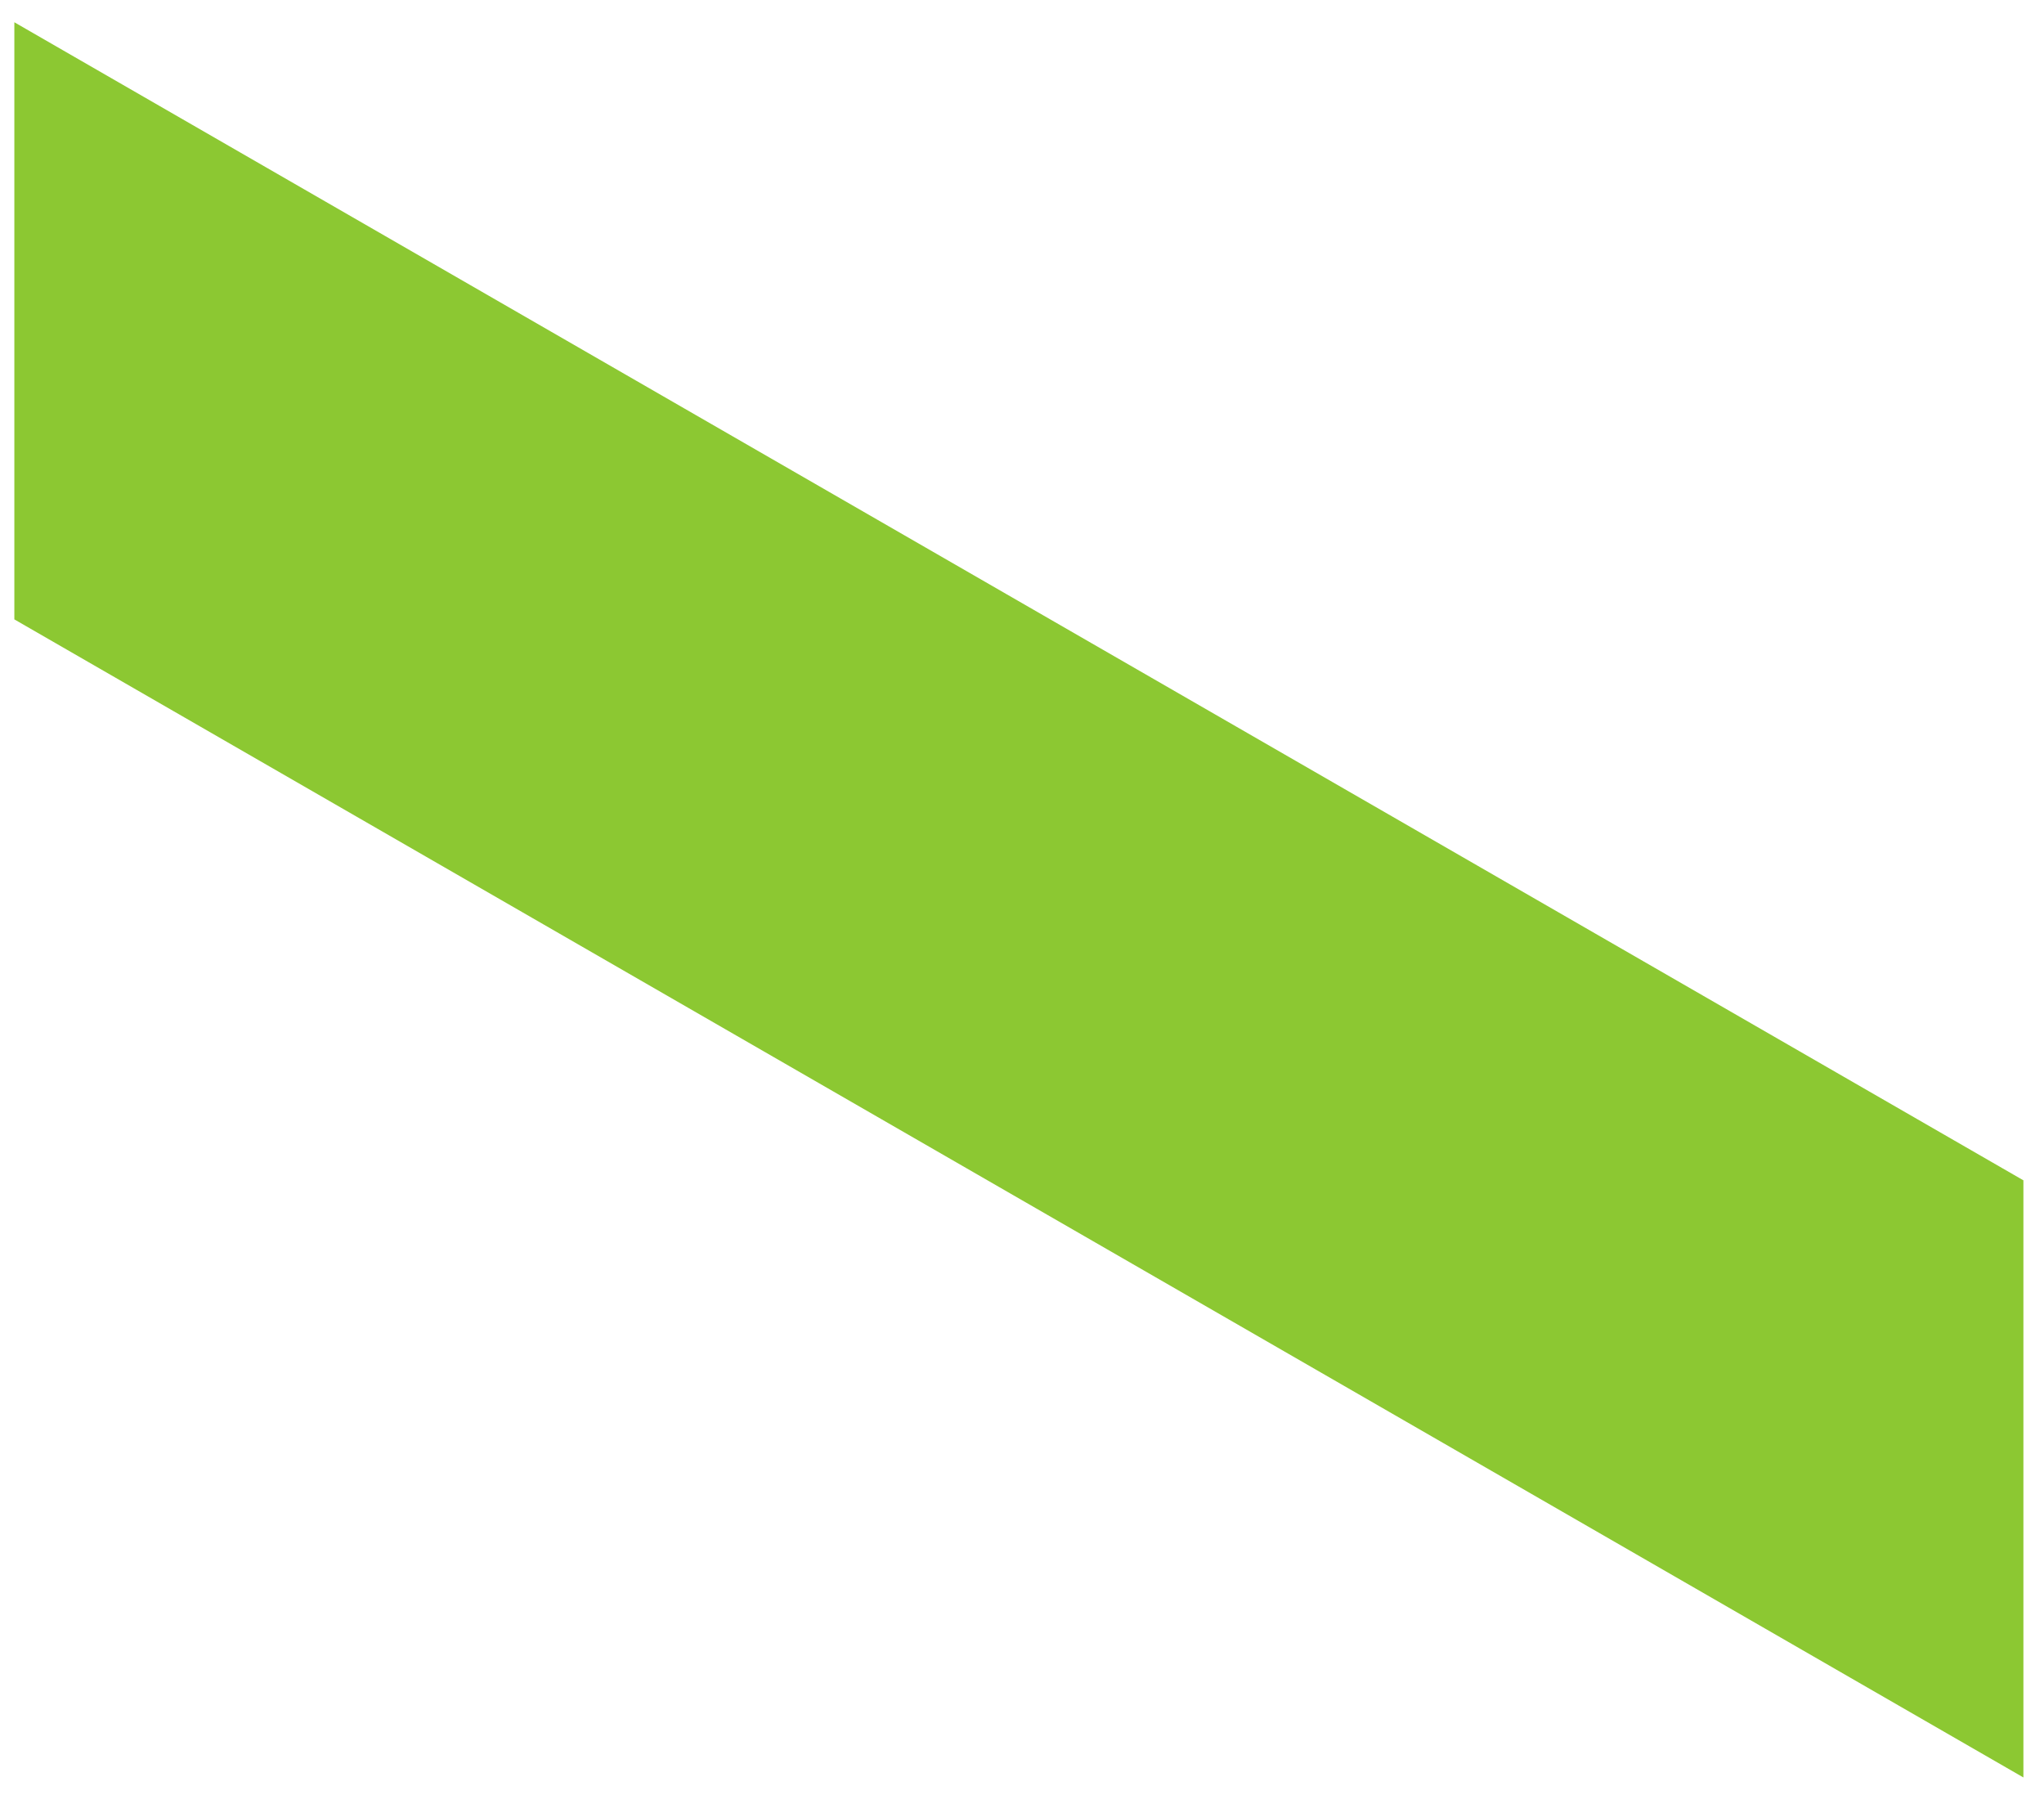 <?xml version="1.0" encoding="UTF-8"?> <svg xmlns="http://www.w3.org/2000/svg" width="53" height="47" viewBox="0 0 53 47" fill="none"> <path d="M52.466 30.599L0.372 0.577V16.057L52.466 46.079V30.599Z" fill="#8CC832"></path> </svg> 